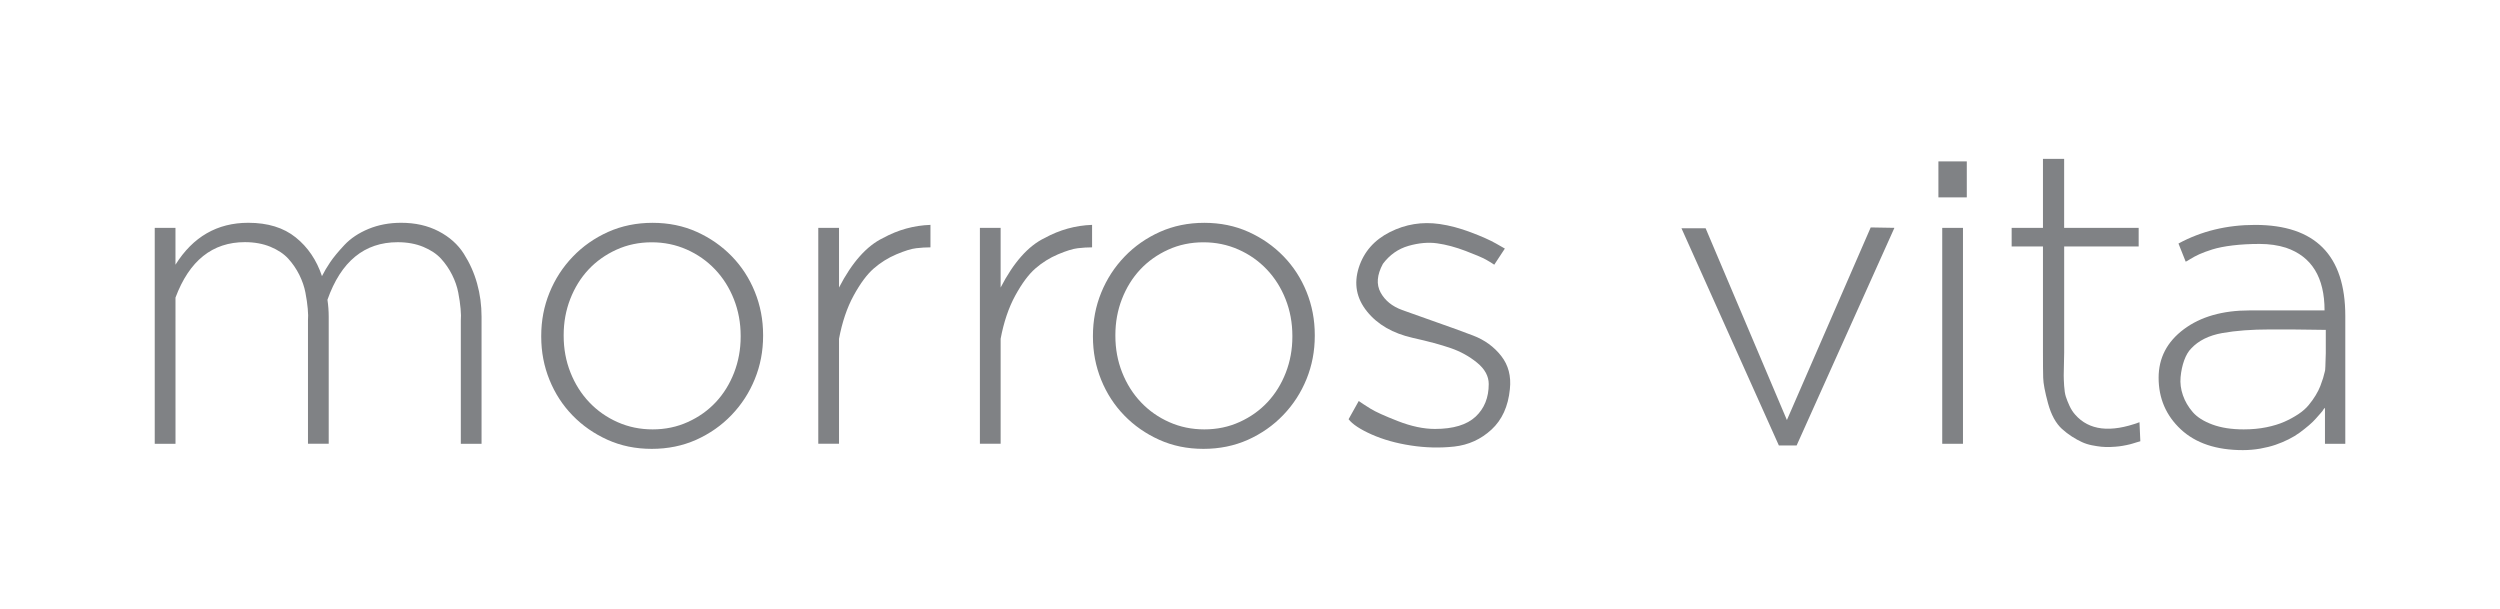 <?xml version="1.0" encoding="utf-8"?>
<!-- Generator: Adobe Illustrator 25.2.3, SVG Export Plug-In . SVG Version: 6.00 Build 0)  -->
<svg version="1.1" id="Capa_1" xmlns="http://www.w3.org/2000/svg" xmlns:xlink="http://www.w3.org/1999/xlink" x="0px" y="0px"
	 viewBox="0 0 792 192.93" style="enable-background:new 0 0 792 192.93;" xml:space="preserve">
<style type="text/css">
	.st0{fill:#102B4E;}
	.st1{fill:#FFFFFF;}
	.st2{fill:#808285;}
	.st3{fill:#808285;}
</style>
<g>
	<path class="st3" d="M55.59,140.59h-6.57v-68.4h6.57v11.67c5.54-8.85,13.23-13.28,23.07-13.28c6.17,0,11.18,1.54,15.02,4.63
		c3.84,3.08,6.62,7.18,8.32,12.27c0.71-1.43,1.59-2.9,2.62-4.43c1.03-1.52,2.52-3.33,4.49-5.43c1.97-2.1,4.51-3.8,7.64-5.1
		c3.13-1.29,6.57-1.94,10.33-1.94c4.47,0,8.43,0.89,11.87,2.68c3.44,1.79,6.1,4.16,7.98,7.11c1.88,2.95,3.29,6.1,4.22,9.46
		c0.94,3.35,1.41,6.86,1.41,10.53v40.23h-6.57v-37.55v-1.48c0.09-0.98,0.07-2.23-0.07-3.76c-0.13-1.52-0.38-3.22-0.74-5.1
		c-0.36-1.88-1.01-3.75-1.95-5.63c-0.94-1.88-2.1-3.57-3.49-5.1c-1.39-1.52-3.26-2.77-5.63-3.76c-2.37-0.98-5.08-1.48-8.11-1.48
		c-10.55,0-17.97,6.08-22.26,18.24c0.27,1.79,0.4,3.58,0.4,5.37v40.23h-6.57v-37.55v-1.48c0.09-0.98,0.07-2.23-0.07-3.76
		c-0.13-1.52-0.38-3.22-0.74-5.1c-0.36-1.88-1.01-3.75-1.94-5.63c-0.94-1.88-2.1-3.57-3.49-5.1c-1.39-1.52-3.26-2.77-5.63-3.76
		c-2.37-0.98-5.08-1.48-8.11-1.48c-10.28,0-17.61,5.86-21.99,17.57V140.59z"/>
	<path class="st3" d="M206.47,142.2c-5.1,0-9.77-0.96-14.02-2.88c-4.25-1.92-7.94-4.49-11.06-7.71c-3.13-3.22-5.57-6.97-7.31-11.26
		c-1.74-4.29-2.62-8.85-2.62-13.68v-0.27c0-4.83,0.87-9.39,2.62-13.68c1.74-4.29,4.2-8.09,7.38-11.4c3.17-3.31,6.91-5.92,11.2-7.85
		c4.29-1.92,8.99-2.88,14.08-2.88s9.77,0.96,14.02,2.88c4.25,1.92,7.93,4.49,11.06,7.71c3.13,3.22,5.57,6.97,7.31,11.27
		c1.74,4.29,2.62,8.85,2.62,13.68v0.27c0,4.83-0.87,9.39-2.62,13.68c-1.74,4.29-4.2,8.09-7.38,11.4c-3.17,3.31-6.91,5.92-11.2,7.85
		C216.26,141.24,211.57,142.2,206.47,142.2z M206.74,136.03c4.02,0,7.76-0.78,11.2-2.35c3.44-1.56,6.39-3.66,8.85-6.3
		c2.46-2.64,4.38-5.74,5.77-9.32c1.38-3.57,2.08-7.38,2.08-11.4v-0.27c0-4.11-0.72-7.98-2.15-11.6c-1.43-3.62-3.42-6.77-5.97-9.45
		c-2.55-2.68-5.55-4.78-8.99-6.3c-3.44-1.52-7.13-2.28-11.06-2.28c-4.02,0-7.76,0.78-11.2,2.35c-3.44,1.57-6.39,3.67-8.85,6.3
		c-2.46,2.64-4.38,5.75-5.77,9.32c-1.39,3.58-2.08,7.38-2.08,11.4v0.27c0,4.11,0.71,7.98,2.15,11.6c1.43,3.62,3.42,6.77,5.97,9.45
		c2.55,2.68,5.54,4.78,8.99,6.3C199.11,135.27,202.8,136.03,206.74,136.03z"/>
	<path class="st3" d="M294.77,78.36c-1.43,0-2.93,0.09-4.49,0.27c-1.57,0.18-3.67,0.83-6.3,1.94c-2.64,1.12-5.03,2.62-7.18,4.49
		c-2.15,1.88-4.27,4.74-6.37,8.58c-2.1,3.85-3.64,8.41-4.63,13.68v33.26h-6.57v-68.4h6.57v12.74v6.17
		c4.11-7.96,8.76-13.19,13.95-15.69c4.74-2.59,9.74-3.98,15.02-4.16V78.36z"/>
	<path class="st3" d="M345.97,78.36c-1.43,0-2.93,0.09-4.49,0.27c-1.57,0.18-3.67,0.83-6.3,1.94c-2.64,1.12-5.03,2.62-7.18,4.49
		c-2.15,1.88-4.27,4.74-6.37,8.58c-2.1,3.85-3.64,8.41-4.63,13.68v33.26h-6.57v-68.4H317v12.74v6.17
		c4.11-7.96,8.76-13.19,13.95-15.69c4.74-2.59,9.74-3.98,15.02-4.16V78.36z"/>
	<path class="st3" d="M381.25,142.2c-5.1,0-9.77-0.96-14.02-2.88c-4.25-1.92-7.94-4.49-11.06-7.71c-3.13-3.22-5.57-6.97-7.31-11.26
		c-1.74-4.29-2.62-8.85-2.62-13.68v-0.27c0-4.83,0.87-9.39,2.62-13.68s4.2-8.09,7.38-11.4c3.17-3.31,6.91-5.92,11.2-7.85
		c4.29-1.92,8.99-2.88,14.08-2.88s9.77,0.96,14.02,2.88c4.25,1.92,7.93,4.49,11.06,7.71c3.13,3.22,5.57,6.97,7.31,11.27
		c1.74,4.29,2.61,8.85,2.61,13.68v0.27c0,4.83-0.87,9.39-2.61,13.68c-1.74,4.29-4.2,8.09-7.38,11.4c-3.17,3.31-6.91,5.92-11.2,7.85
		C391.04,141.24,386.34,142.2,381.25,142.2z M381.52,136.03c4.02,0,7.76-0.78,11.2-2.35c3.44-1.56,6.39-3.66,8.85-6.3
		c2.46-2.64,4.38-5.74,5.77-9.32c1.39-3.57,2.08-7.38,2.08-11.4v-0.27c0-4.11-0.72-7.98-2.15-11.6c-1.43-3.62-3.42-6.77-5.97-9.45
		c-2.55-2.68-5.55-4.78-8.99-6.3c-3.44-1.52-7.13-2.28-11.06-2.28c-4.02,0-7.76,0.78-11.2,2.35c-3.44,1.57-6.39,3.67-8.85,6.3
		c-2.46,2.64-4.38,5.75-5.77,9.32c-1.39,3.58-2.08,7.38-2.08,11.4v0.27c0,4.11,0.71,7.98,2.15,11.6c1.43,3.62,3.42,6.77,5.97,9.45
		c2.55,2.68,5.54,4.78,8.99,6.3C373.89,135.27,377.58,136.03,381.52,136.03z"/>
	<path class="st3" d="M473.38,83.86c-0.63-0.45-1.5-0.98-2.62-1.61c-1.12-0.62-3.26-1.54-6.44-2.75c-3.18-1.21-6.17-2.01-8.99-2.41
		c-2.82-0.4-5.86-0.13-9.12,0.8c-3.26,0.94-5.97,2.84-8.11,5.7c-1.88,3.49-2.12,6.5-0.74,9.05c1.39,2.55,3.66,4.41,6.84,5.57
		c3.17,1.16,6.82,2.46,10.93,3.89c4.11,1.43,7.98,2.84,11.6,4.22c3.62,1.39,6.57,3.53,8.85,6.44c2.28,2.91,3.2,6.42,2.75,10.53
		c-0.54,5.45-2.48,9.72-5.83,12.81c-3.35,3.08-7.29,4.87-11.8,5.37c-4.52,0.49-9.1,0.38-13.75-0.34c-4.65-0.71-8.78-1.88-12.41-3.49
		c-3.62-1.61-6.06-3.22-7.31-4.83l3.22-5.77c0.89,0.63,2.12,1.43,3.69,2.41c1.56,0.98,4.47,2.3,8.72,3.96
		c4.25,1.66,8.16,2.48,11.73,2.48c5.81,0,10.1-1.3,12.88-3.89c2.77-2.59,4.16-6.03,4.16-10.33c0-2.5-1.23-4.76-3.69-6.77
		c-2.46-2.01-5.25-3.55-8.38-4.63c-3.13-1.07-7.11-2.15-11.94-3.22c-6.35-1.43-11.2-4.22-14.55-8.38
		c-3.35-4.16-4.22-8.78-2.61-13.88c1.61-5.01,4.89-8.76,9.86-11.27c4.96-2.5,10.21-3.35,15.76-2.55c3.13,0.45,6.41,1.32,9.86,2.62
		c3.44,1.3,6.1,2.48,7.98,3.55l2.82,1.61L473.38,83.86z"/>
	<path class="st2" d="M532.69,72.32h7.65l25.75,60.75l26.55-61.02l7.51,0.13l-30.98,68.94h-5.63L532.69,72.32z"/>
	<path class="st2" d="M614.09,51.13h8.99v11.4h-8.99V51.13z M621.87,84.93V72.19h-6.57v68.4h6.57V84.93z"/>
	<path class="st2" d="M653.93,72.19h23.6v5.9h-23.6v32.46v0.54v0.67c0,0.63-0.02,1.79-0.07,3.49c-0.05,1.7-0.07,2.93-0.07,3.69
		c0,0.76,0.04,1.86,0.13,3.29c0.09,1.43,0.27,2.57,0.54,3.42c0.27,0.85,0.65,1.81,1.14,2.88c0.49,1.07,1.09,2.01,1.81,2.82
		c4.38,5.01,11.18,5.81,20.38,2.41l0.27,6.03l-0.94,0.27c-0.63,0.18-1.14,0.33-1.54,0.47c-0.4,0.14-1.03,0.29-1.88,0.47
		c-0.85,0.18-1.63,0.31-2.35,0.4c-0.72,0.09-1.61,0.16-2.68,0.2c-1.07,0.04-2.06,0.02-2.95-0.07c-0.89-0.09-1.9-0.25-3.02-0.47
		c-1.12-0.22-2.17-0.56-3.15-1.01c-0.98-0.45-2.04-1.03-3.15-1.74c-1.12-0.71-2.17-1.52-3.15-2.41c-1.97-1.79-3.44-4.49-4.43-8.11
		c-0.98-3.62-1.5-6.32-1.54-8.11c-0.05-1.79-0.07-4.43-0.07-7.91v-1.21V78.09h-9.92v-5.9h9.92V50.33h6.71V72.19z"/>
	<path class="st2" d="M690.14,77.15c7.24-3.93,15.33-5.9,24.28-5.9c19.04,0,28.57,9.61,28.57,28.84v40.5h-6.44v-11.4l-0.4,0.4
		c-0.18,0.36-0.49,0.78-0.94,1.27c-0.45,0.49-0.96,1.07-1.54,1.74s-1.32,1.39-2.21,2.15c-0.89,0.76-1.86,1.52-2.88,2.28
		c-1.03,0.76-2.21,1.48-3.55,2.15c-1.34,0.67-2.73,1.25-4.16,1.74c-1.43,0.49-3.04,0.89-4.83,1.21c-1.79,0.31-3.62,0.47-5.5,0.47
		c-8.4,0-14.95-2.19-19.65-6.57c-4.69-4.38-7.04-9.83-7.04-16.36c0-6.26,2.66-11.38,7.98-15.36c5.32-3.98,12.27-5.97,20.85-5.97
		h23.74c0-10.46-4.07-17.08-12.2-19.85c-2.5-0.8-5.3-1.21-8.38-1.21s-5.92,0.16-8.52,0.47c-2.59,0.31-4.74,0.74-6.44,1.27
		c-1.7,0.54-3.09,1.05-4.16,1.54c-1.07,0.49-2.03,1.01-2.88,1.54c-0.85,0.54-1.32,0.8-1.41,0.8L690.14,77.15z M736.81,111.89
		c0-3.93,0-6.39,0-7.38c-1.61,0-3.38-0.02-5.3-0.07c-1.92-0.04-3.8-0.07-5.63-0.07c-1.83,0-4.09,0-6.77,0
		c-5.81,0-10.84,0.38-15.09,1.14c-4.25,0.76-7.53,2.39-9.86,4.9c-0.89,0.89-1.63,2.15-2.21,3.75c-0.58,1.61-0.96,3.38-1.14,5.3
		c-0.18,1.92,0.07,3.85,0.74,5.77c0.67,1.92,1.7,3.69,3.09,5.3c1.39,1.61,3.46,2.93,6.24,3.96c2.77,1.03,6.08,1.54,9.92,1.54
		c2.59,0,4.98-0.22,7.18-0.67c2.19-0.45,4.09-1.03,5.7-1.74c1.61-0.71,3.08-1.52,4.43-2.41c1.34-0.89,2.43-1.85,3.28-2.88
		c0.85-1.03,1.59-2.06,2.21-3.09c0.62-1.03,1.12-2.01,1.48-2.95c0.36-0.94,0.65-1.76,0.87-2.48c0.22-0.72,0.42-1.48,0.6-2.28
		C736.63,117.52,736.72,115.64,736.81,111.89z"/>
</g>
</svg>
